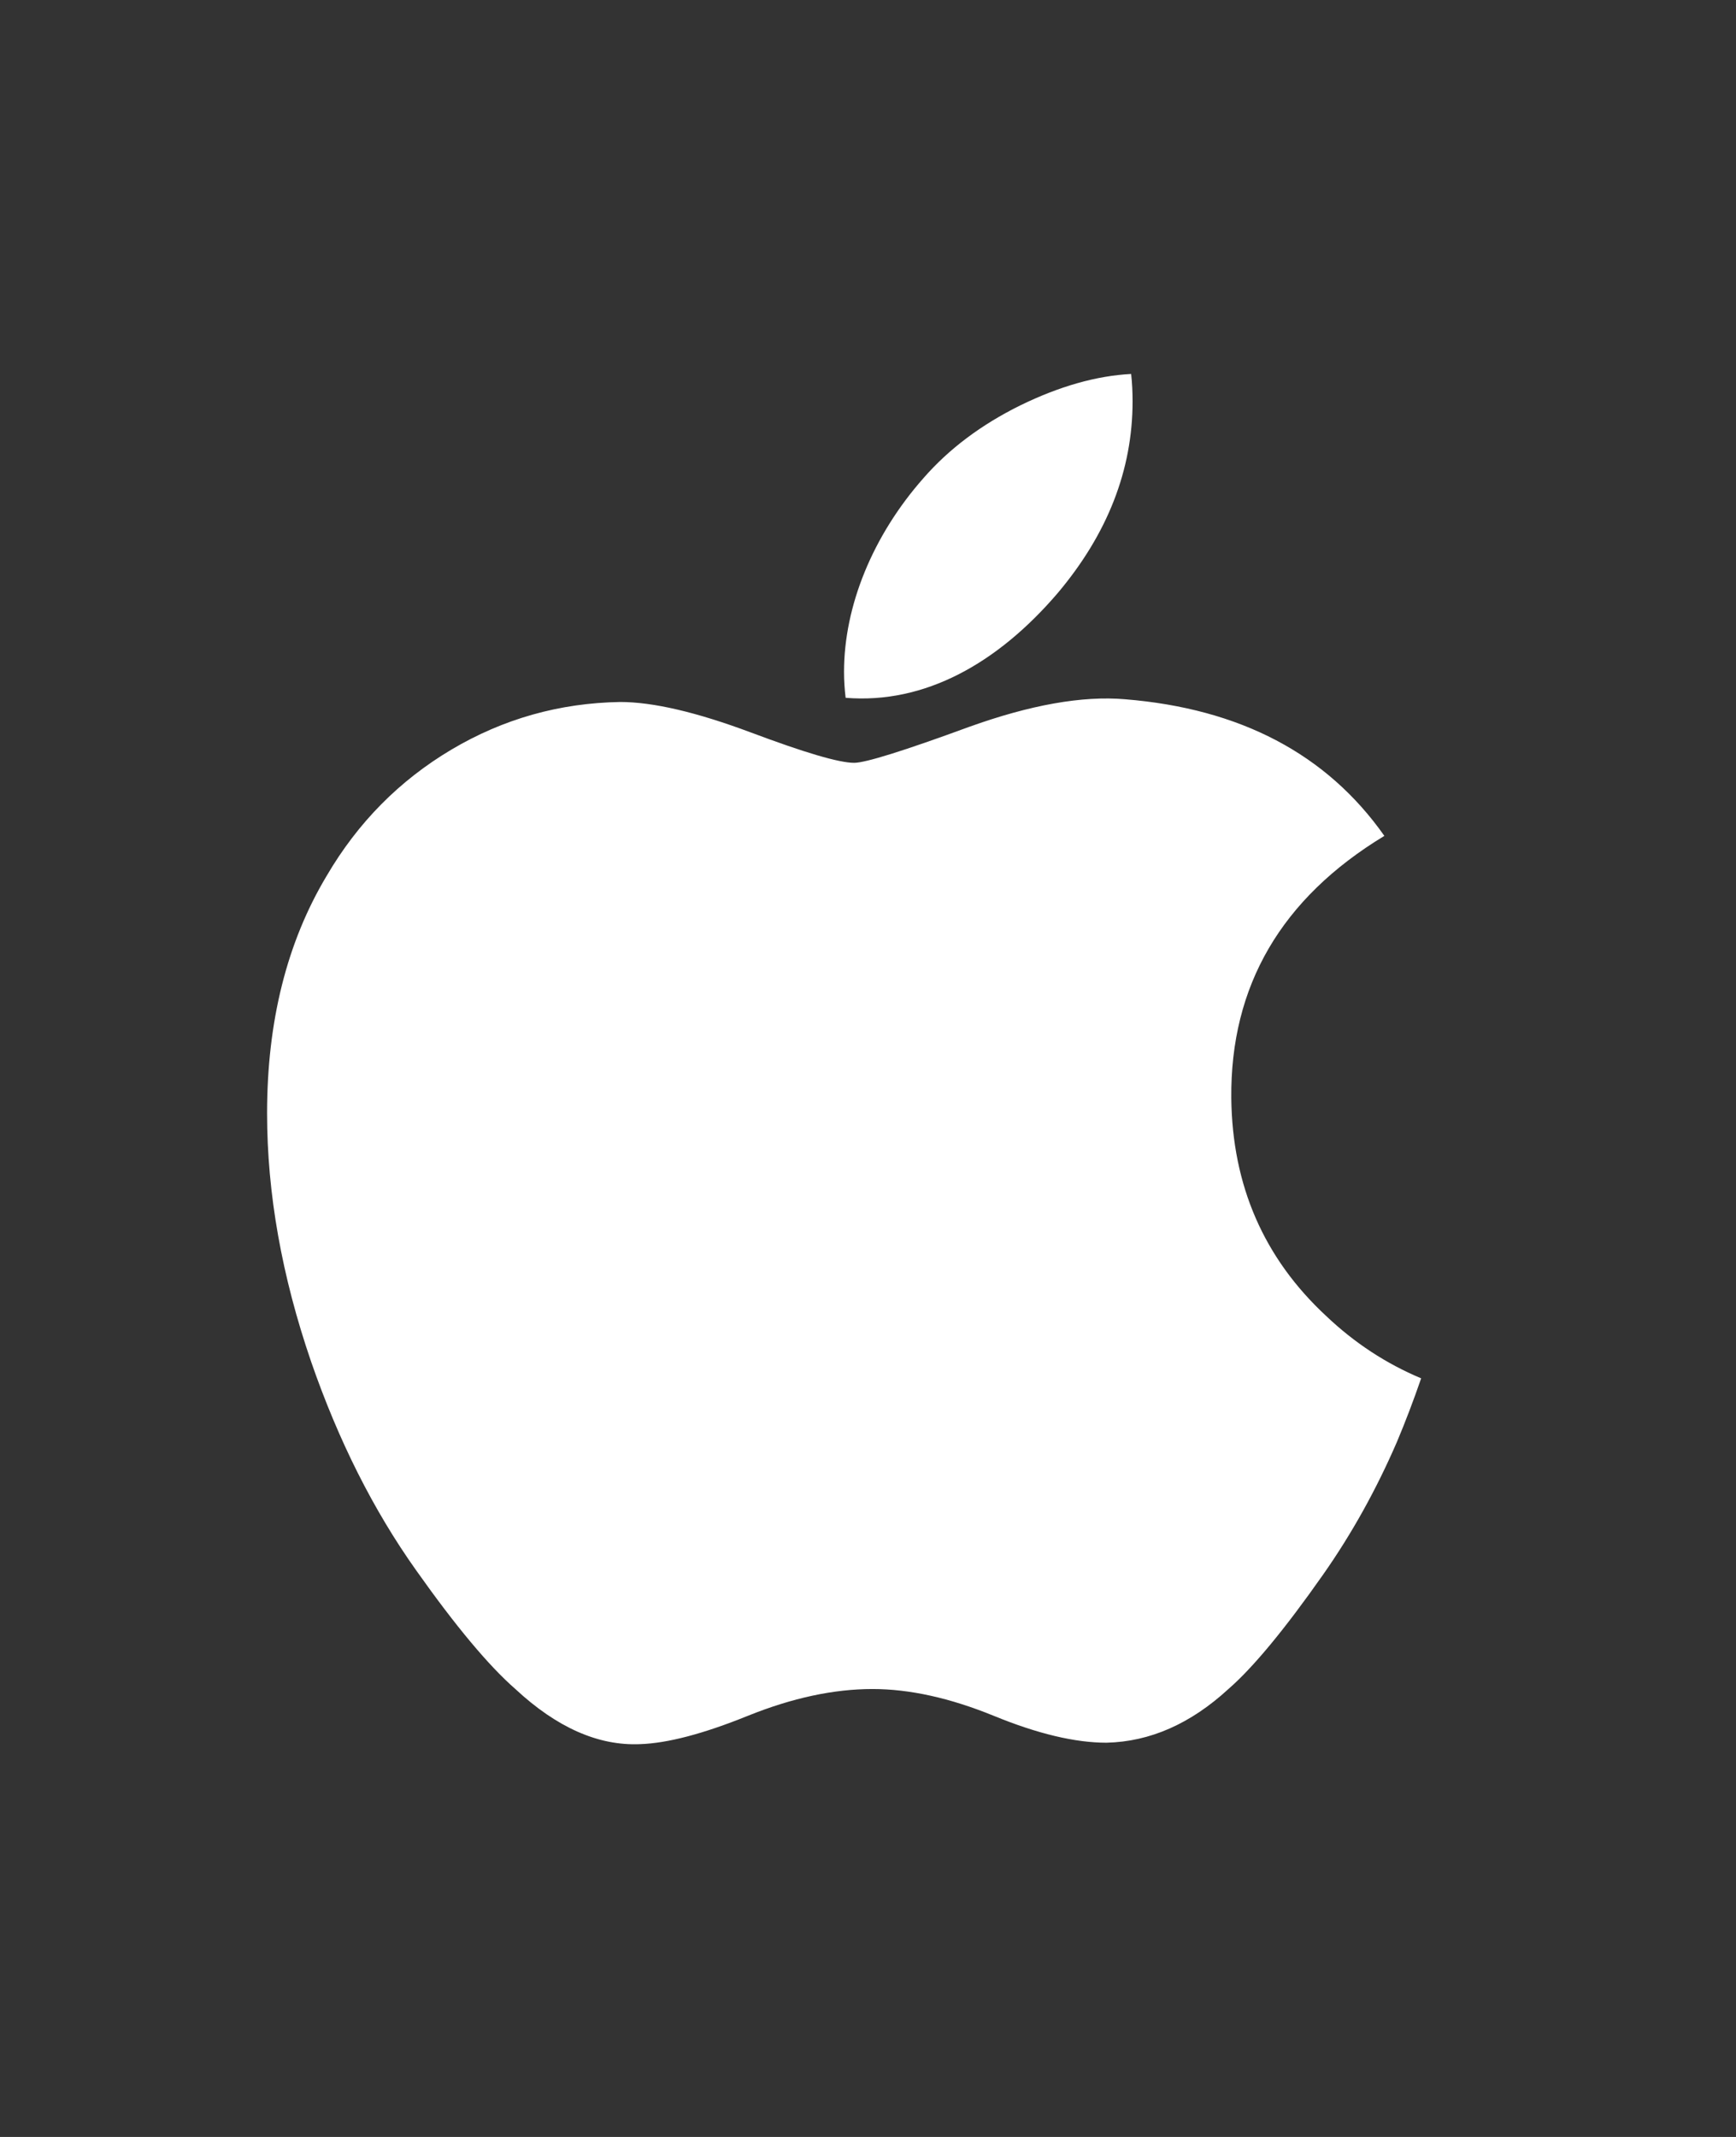 <svg xmlns="http://www.w3.org/2000/svg" xmlns:xlink="http://www.w3.org/1999/xlink" width="52px" height="64px" viewBox="0 0 52 64"><rect x="0" y="0" width="52" height="64" fill="#333333" stroke="none"/><title>apple-logo-black</title><defs><rect id="path-1" x="0" y="0" width="51.2" height="64"></rect></defs><g id="home" stroke="none" stroke-width="1" fill="none" fill-rule="evenodd"><g transform="translate(-256, -1285)" id="Group-12"><g transform="translate(0, 834)"><g id="apple-logo-black" transform="translate(256, 451)"><mask id="mask-2" fill="white"><use xlink:href="#path-1"></use></mask><g id="Mask"></g><g id="Apple_logo_black" mask="url(#mask-2)" fill="#FFFFFF" fill-rule="nonzero"><g transform="translate(8, 11.2)" id="path4"><path d="M33.844,31.983 C33.224,33.416 32.489,34.736 31.638,35.95 C30.478,37.604 29.528,38.749 28.796,39.385 C27.661,40.428 26.445,40.963 25.143,40.993 C24.208,40.993 23.081,40.727 21.768,40.188 C20.452,39.651 19.242,39.385 18.136,39.385 C16.975,39.385 15.731,39.651 14.4,40.188 C13.067,40.727 11.993,41.009 11.172,41.036 C9.924,41.09 8.679,40.54 7.437,39.385 C6.644,38.693 5.652,37.508 4.464,35.828 C3.189,34.035 2.141,31.955 1.32,29.584 C0.441,27.023 0,24.542 0,22.141 C0,19.391 0.594,17.019 1.785,15.031 C2.72,13.434 3.965,12.175 5.522,11.25 C7.08,10.326 8.763,9.854 10.576,9.824 C11.568,9.824 12.868,10.131 14.484,10.734 C16.096,11.339 17.131,11.646 17.585,11.646 C17.924,11.646 19.073,11.287 21.022,10.572 C22.865,9.909 24.421,9.634 25.695,9.742 C29.148,10.021 31.742,11.382 33.467,13.834 C30.379,15.705 28.851,18.326 28.882,21.688 C28.91,24.306 29.859,26.485 31.727,28.216 C32.573,29.019 33.518,29.639 34.569,30.08 C34.341,30.741 34.1,31.375 33.844,31.983 Z M25.925,0.821 C25.925,2.874 25.176,4.79 23.681,6.564 C21.877,8.672 19.696,9.891 17.33,9.699 C17.3,9.452 17.282,9.193 17.282,8.921 C17.282,6.951 18.14,4.842 19.663,3.118 C20.424,2.245 21.391,1.519 22.564,0.94 C23.734,0.369 24.841,0.054 25.882,0 C25.913,0.274 25.925,0.549 25.925,0.821 L25.925,0.821 Z"></path></g></g></g></g></g></g></svg>